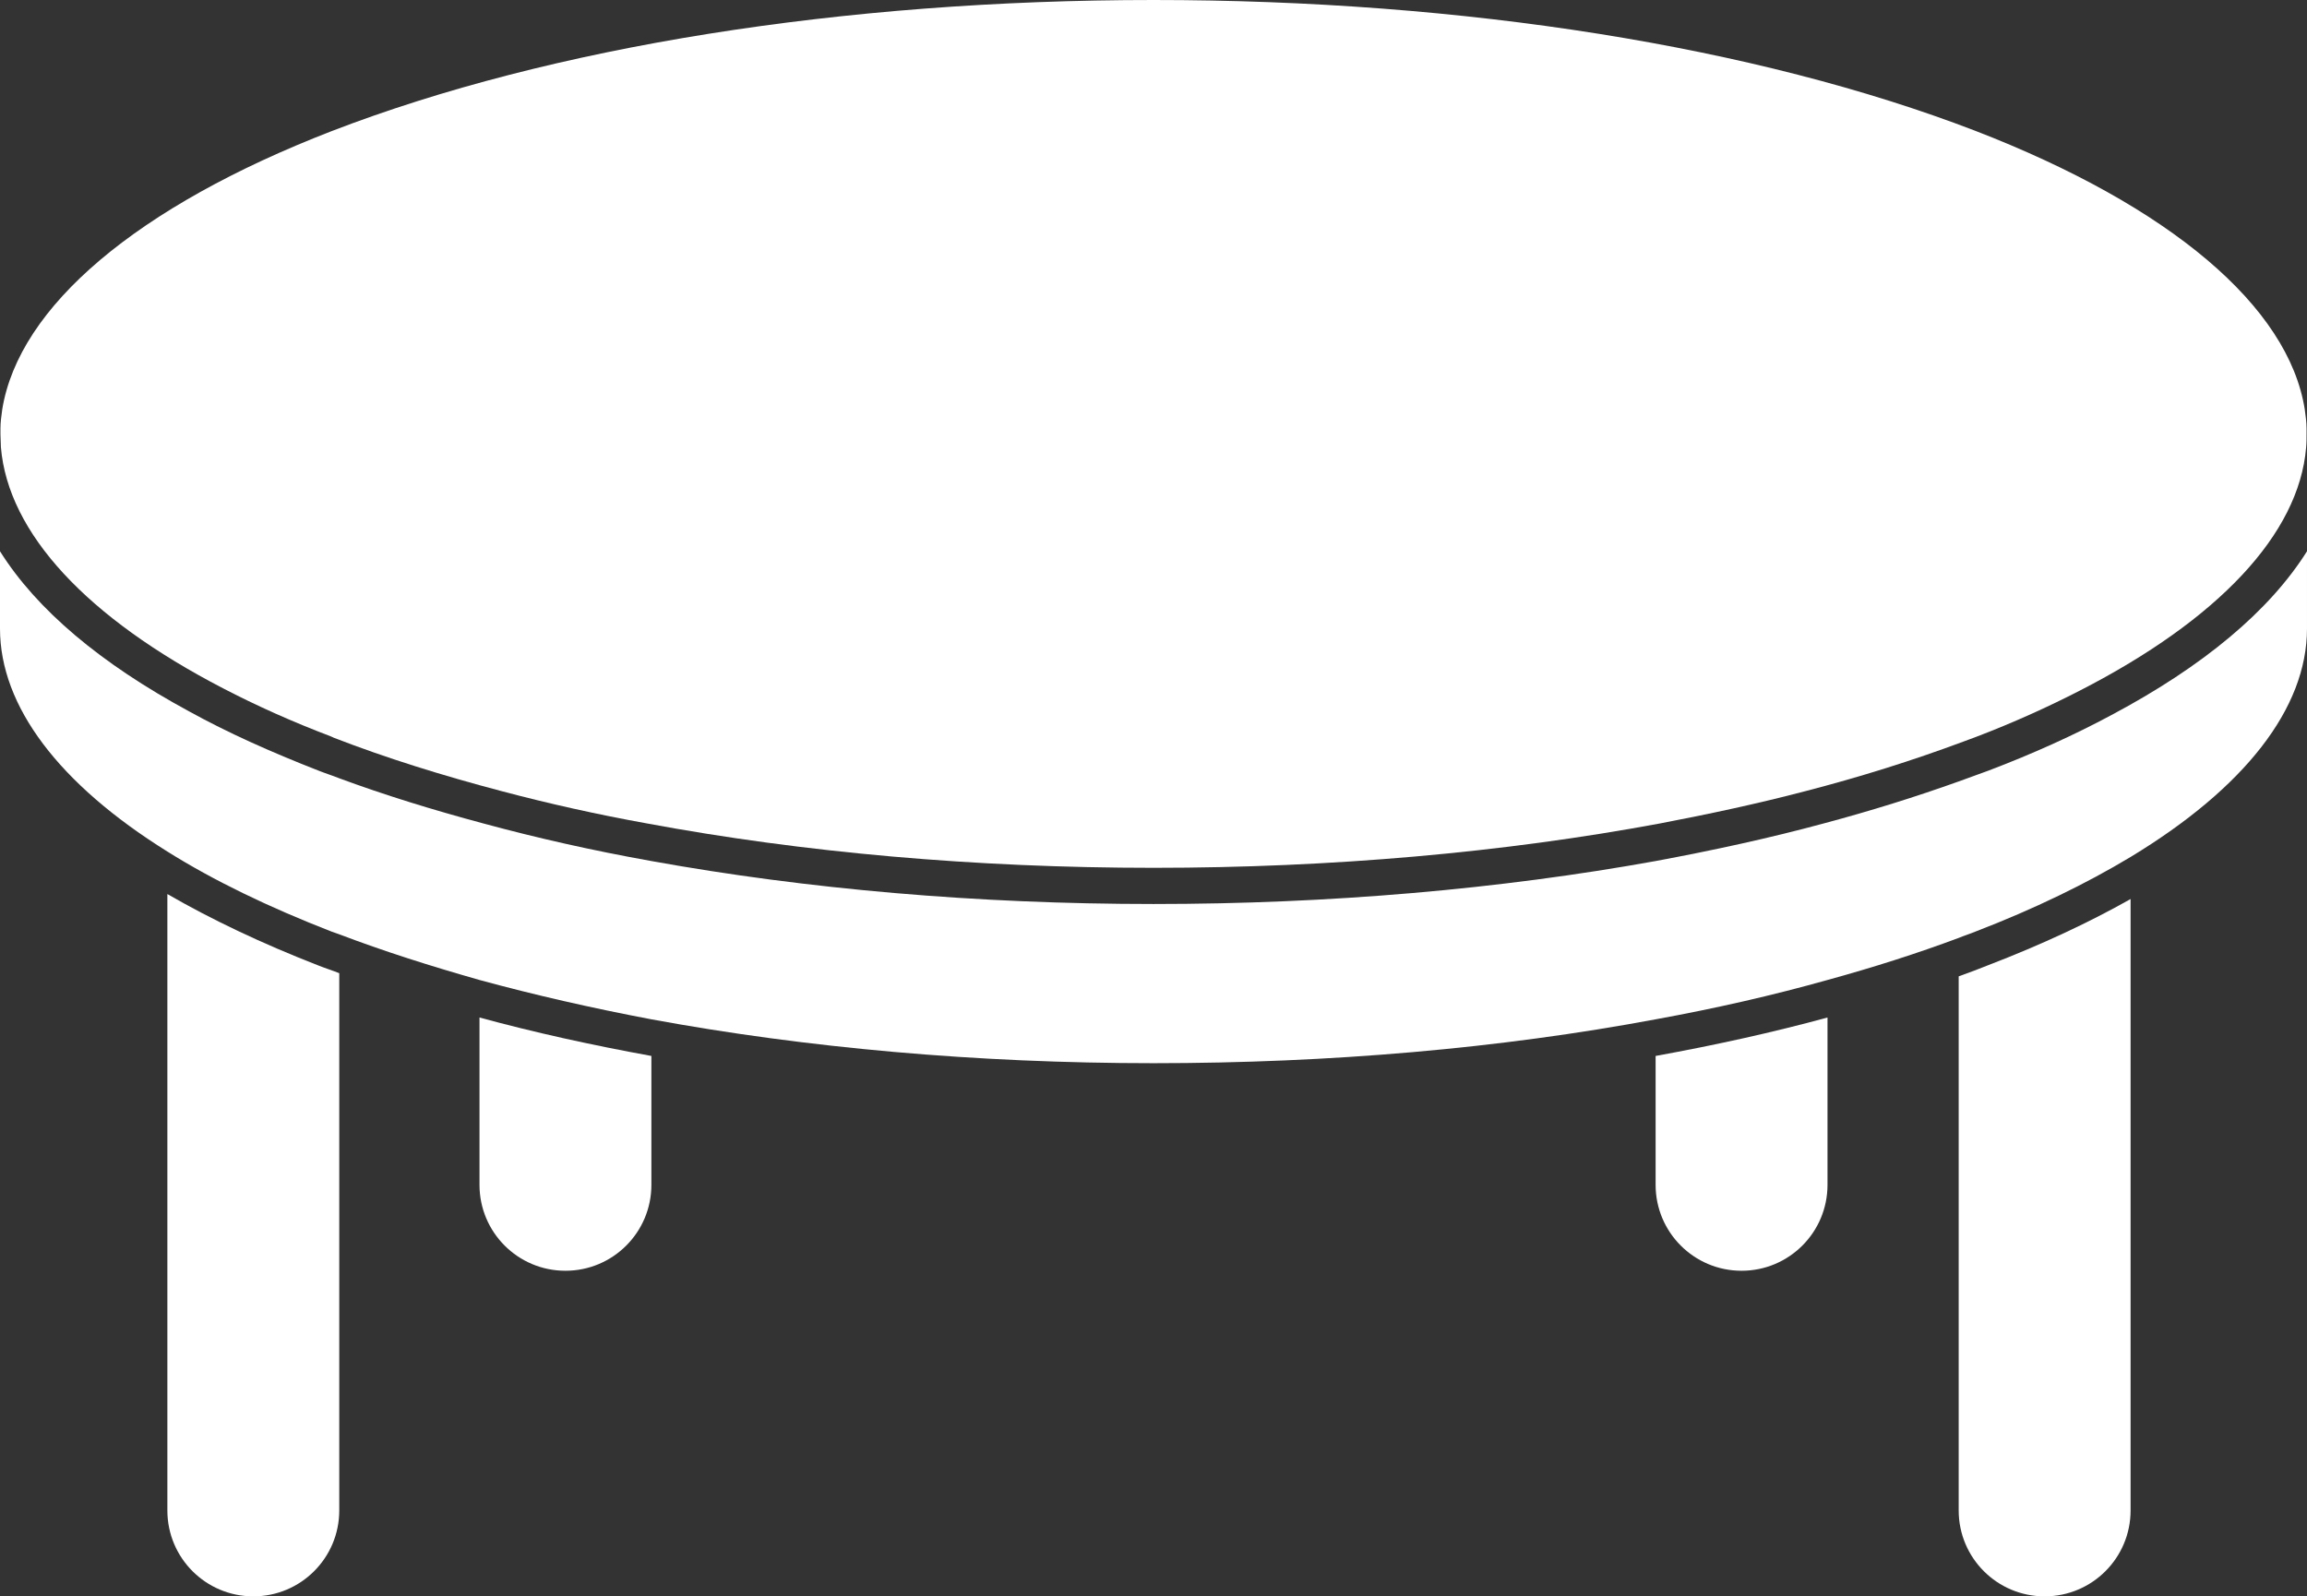 <?xml version="1.0" encoding="utf-8"?>
<!-- Generator: Adobe Illustrator 24.1.0, SVG Export Plug-In . SVG Version: 6.00 Build 0)  -->
<svg version="1.1" id="レイヤー_1" xmlns="http://www.w3.org/2000/svg" xmlns:xlink="http://www.w3.org/1999/xlink" x="0px"
	 y="0px" viewBox="0 0 510 353" style="enable-background:new 0 0 510 353;" xml:space="preserve">
<rect x="0" y="0" width="510" height="353" fill="#333333" stroke="none"/>
<style type="text/css">
	.st0{fill:#FFFFFF;}
</style>
<g>
	<path class="st0" d="M106,262c0,10.5,8.5,19,19,19s19-8.5,19-19v-28.5c-13.2-2.4-25.9-5.2-38-8.5V262z"/>
	<path class="st0" d="M37,197.7V334c0,10.5,8.5,19,19,19s19-8.5,19-19V215.2c-1.5-0.6-3.1-1.1-4.6-1.7
		C57.8,208.6,46.7,203.3,37,197.7z"/>
	<path class="st0" d="M433,215.9V334c0,10.5,8.5,19,19,19s19-8.5,19-19V198.8c-9.2,5.2-19.7,10.1-31.4,14.6
		C437.4,214.3,435.2,215.1,433,215.9z"/>
	<path class="st0" d="M366,262c0,10.5,8.5,19,19,19s19-8.5,19-19v-37c-12.1,3.3-24.8,6.1-38,8.5V262z"/>
	<path class="st0" d="M466.8,158.1c-8.2,4.4-17.2,8.5-27.2,12.3c-2.2,0.8-4.4,1.6-6.6,2.4c-9.5,3.4-19.4,6.5-29.9,9.3
		c-11.8,3.2-24.2,5.9-37.1,8.3c-34.3,6.2-72,9.5-111,9.5c-39,0-76.7-3.3-111-9.5c-12.9-2.3-25.3-5.1-37.1-8.3
		c-11.2-3-21.9-6.3-31.9-10c-1.5-0.6-3.1-1.1-4.6-1.7c-10.5-4.1-20.1-8.4-28.6-13.1C22.2,146.7,8.1,134.8,0,121.9V139
		c0,17.2,13.1,34.4,37,49.3c10.2,6.4,22.4,12.3,36.3,17.7c0.6,0.2,1.1,0.4,1.7,0.6c9.7,3.7,20.1,7,31,10.1c12.1,3.3,24.8,6.2,38,8.7
		c34.2,6.3,71.9,9.7,111,9.7c39.1,0,76.8-3.3,111-9.7c13.2-2.4,25.9-5.3,38-8.7c10.2-2.8,19.9-5.9,29-9.3c1.2-0.5,2.5-0.9,3.7-1.4
		c13-5,24.5-10.6,34.3-16.5c25.1-15.2,39-32.8,39-50.5v-17.1C501.7,135.1,487.1,147.3,466.8,158.1z"/>
	<path class="st0" d="M49.3,152.2c7.3,3.8,15.3,7.4,24,10.7c0.1,0.1,0.3,0.1,0.4,0.2c11.6,4.5,24.1,8.4,37.4,11.9
		c10.2,2.7,20.9,5.1,32,7.1c34.4,6.4,72.5,9.8,111.9,9.8c39.4,0,77.5-3.4,111.9-9.8c11-2.1,21.7-4.4,32-7.1
		c12.4-3.2,24.1-6.9,35.1-11c0.9-0.3,1.8-0.7,2.7-1c8.4-3.2,16.1-6.7,23.1-10.3c30.6-15.7,48.4-34.6,50-53.7c0.1-1,0.1-2,0.1-3
		c0-0.4,0-0.8,0-1.2c0-1.4-0.2-2.9-0.4-4.3c-3.6-22.7-29.7-44.9-72.9-61.6C388.2,10.3,323.7,0,255,0S121.8,10.3,73.3,29
		C30.2,45.7,4.2,67.8,0.5,90.5c-0.2,1.4-0.4,2.9-0.4,4.3c0,0.4,0,0.8,0,1.2c0,1,0.1,1.9,0.1,2.9C1.8,117.9,19.2,136.6,49.3,152.2z"
		/>
</g>
</svg>
